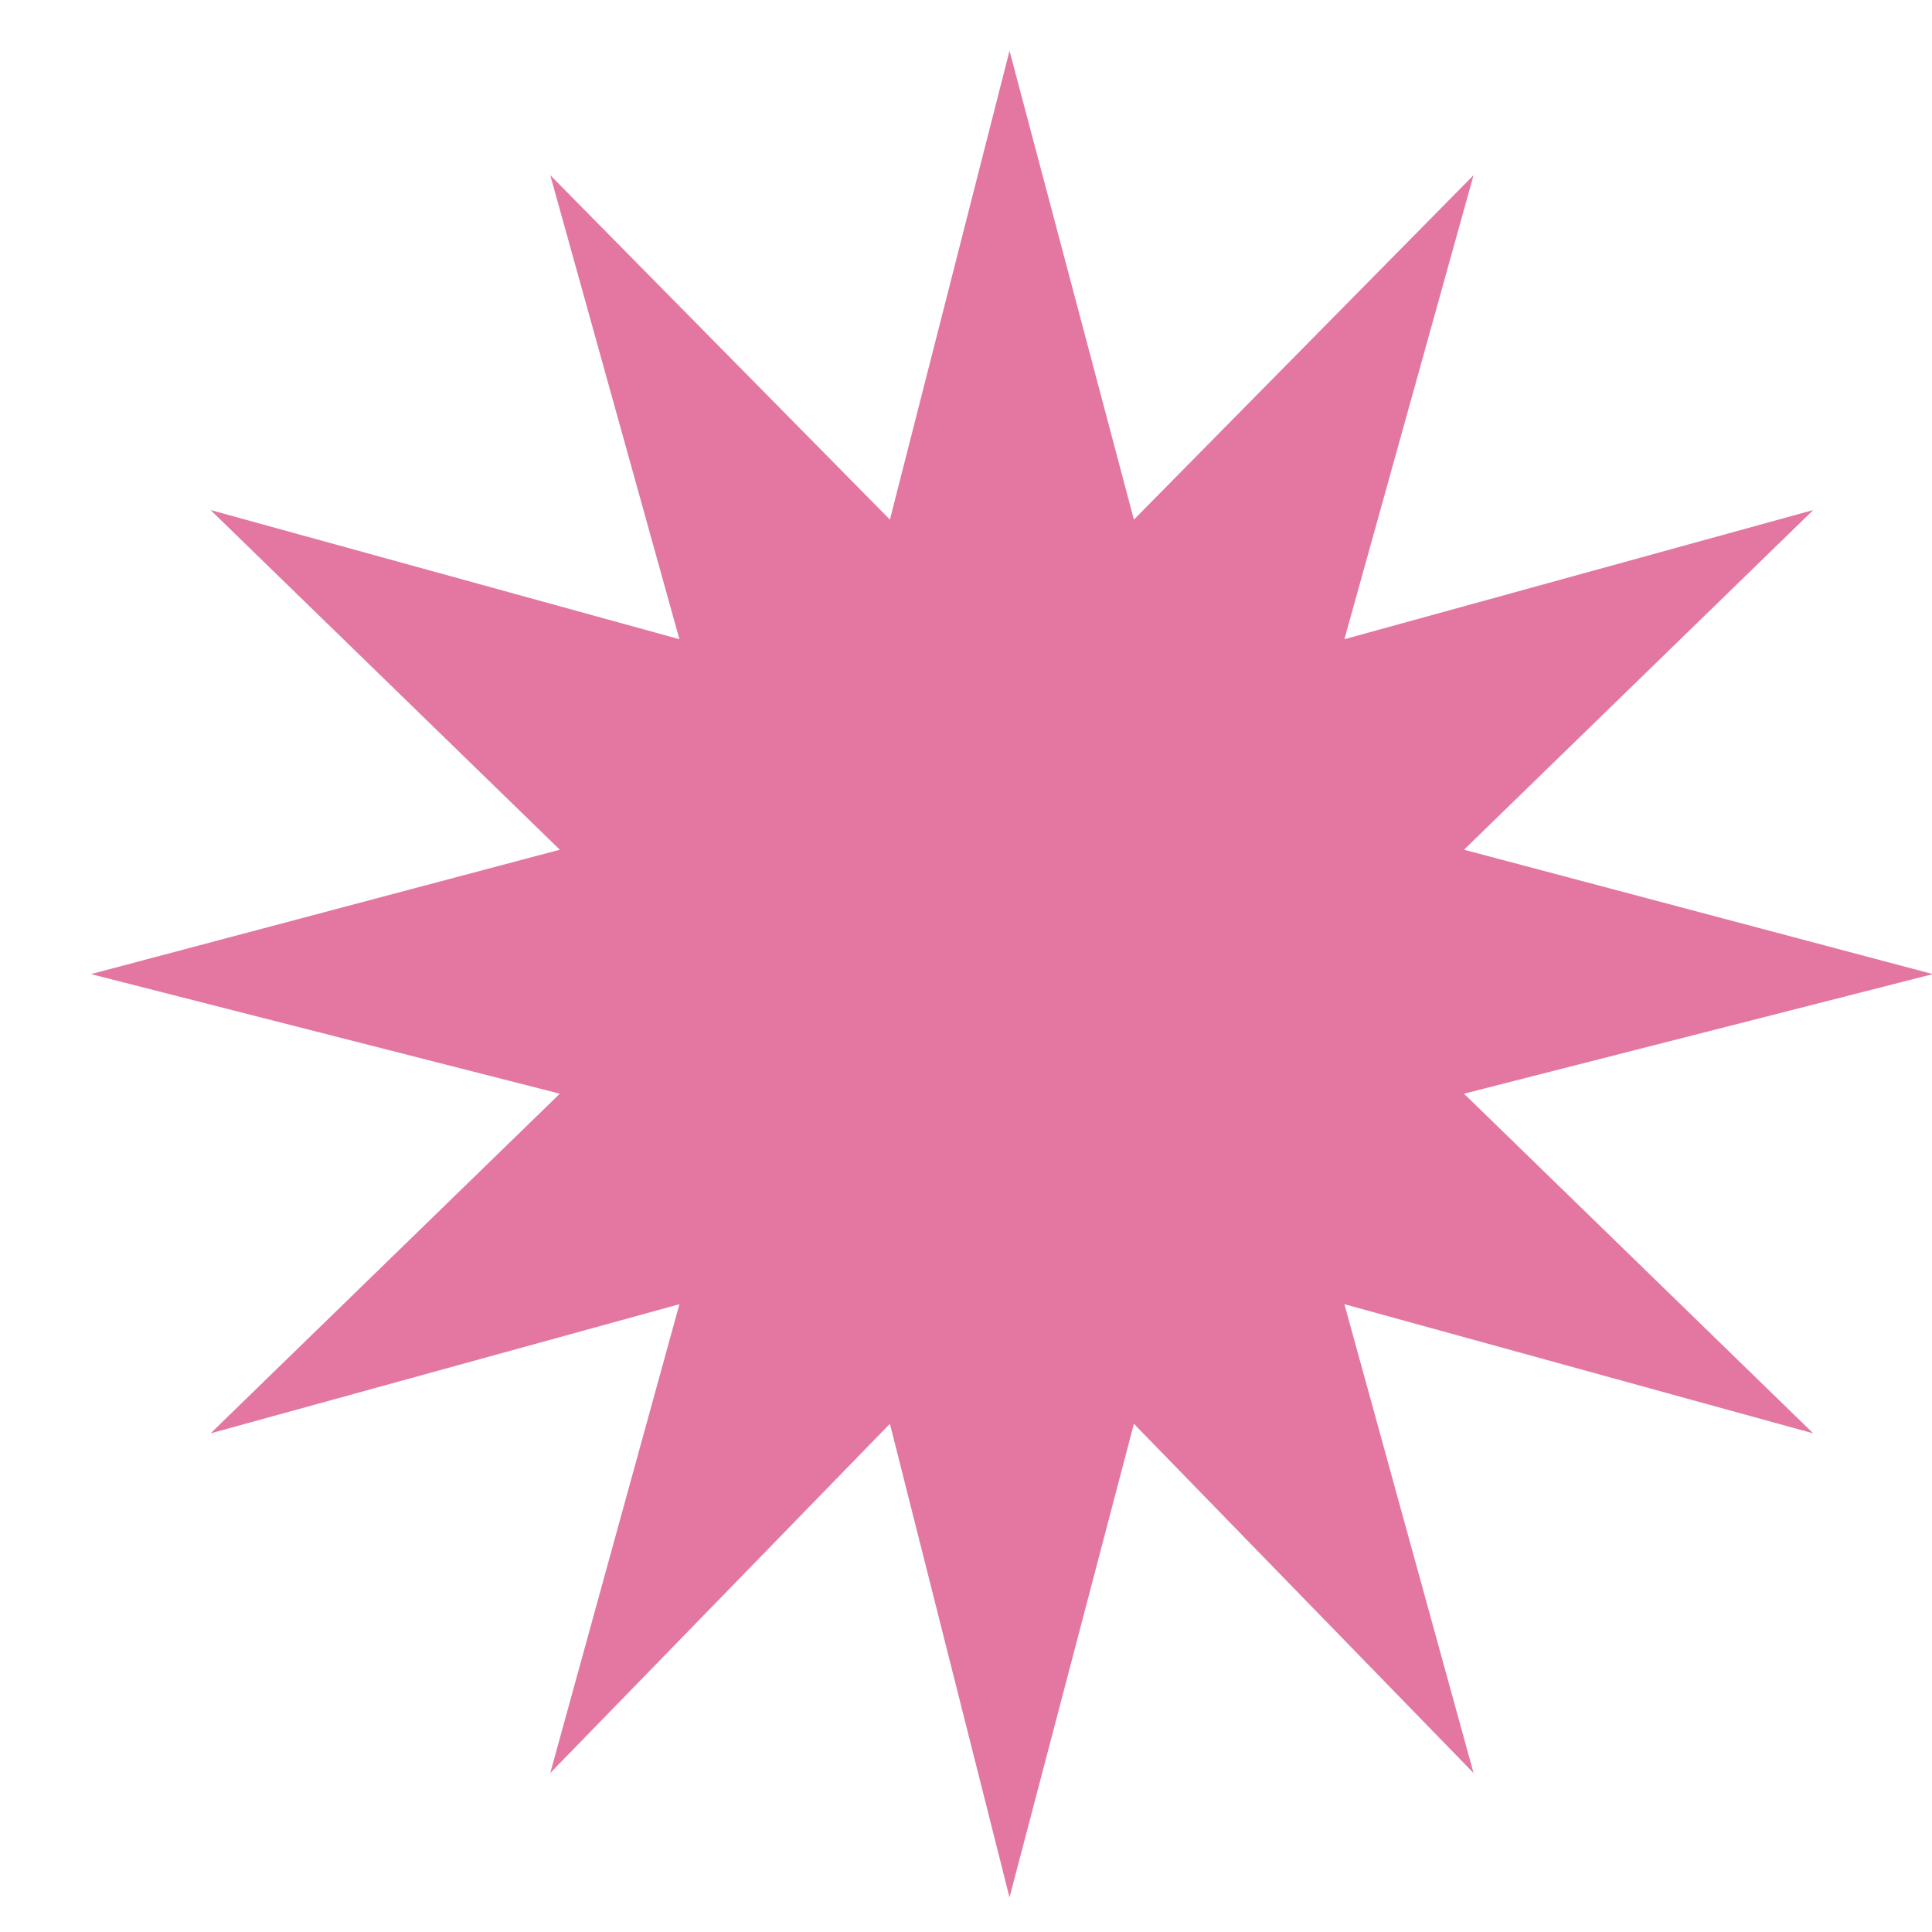 <?xml version="1.0" encoding="UTF-8"?> <svg xmlns="http://www.w3.org/2000/svg" width="21" height="21" viewBox="0 0 21 21" fill="none"><path d="M10.973 20.624L9.673 15.476L5.981 19.272L7.385 14.176L2.289 15.58L6.085 11.888L0.989 10.588L6.085 9.236L2.289 5.544L7.385 6.948L5.981 1.904L9.673 5.648L10.973 0.552L12.325 5.648L16.017 1.904L14.613 6.948L19.709 5.544L15.913 9.236L21.009 10.588L15.913 11.888L19.709 15.58L14.613 14.176L16.017 19.272L12.325 15.476L10.973 20.624Z" fill="#E377A2"></path></svg> 